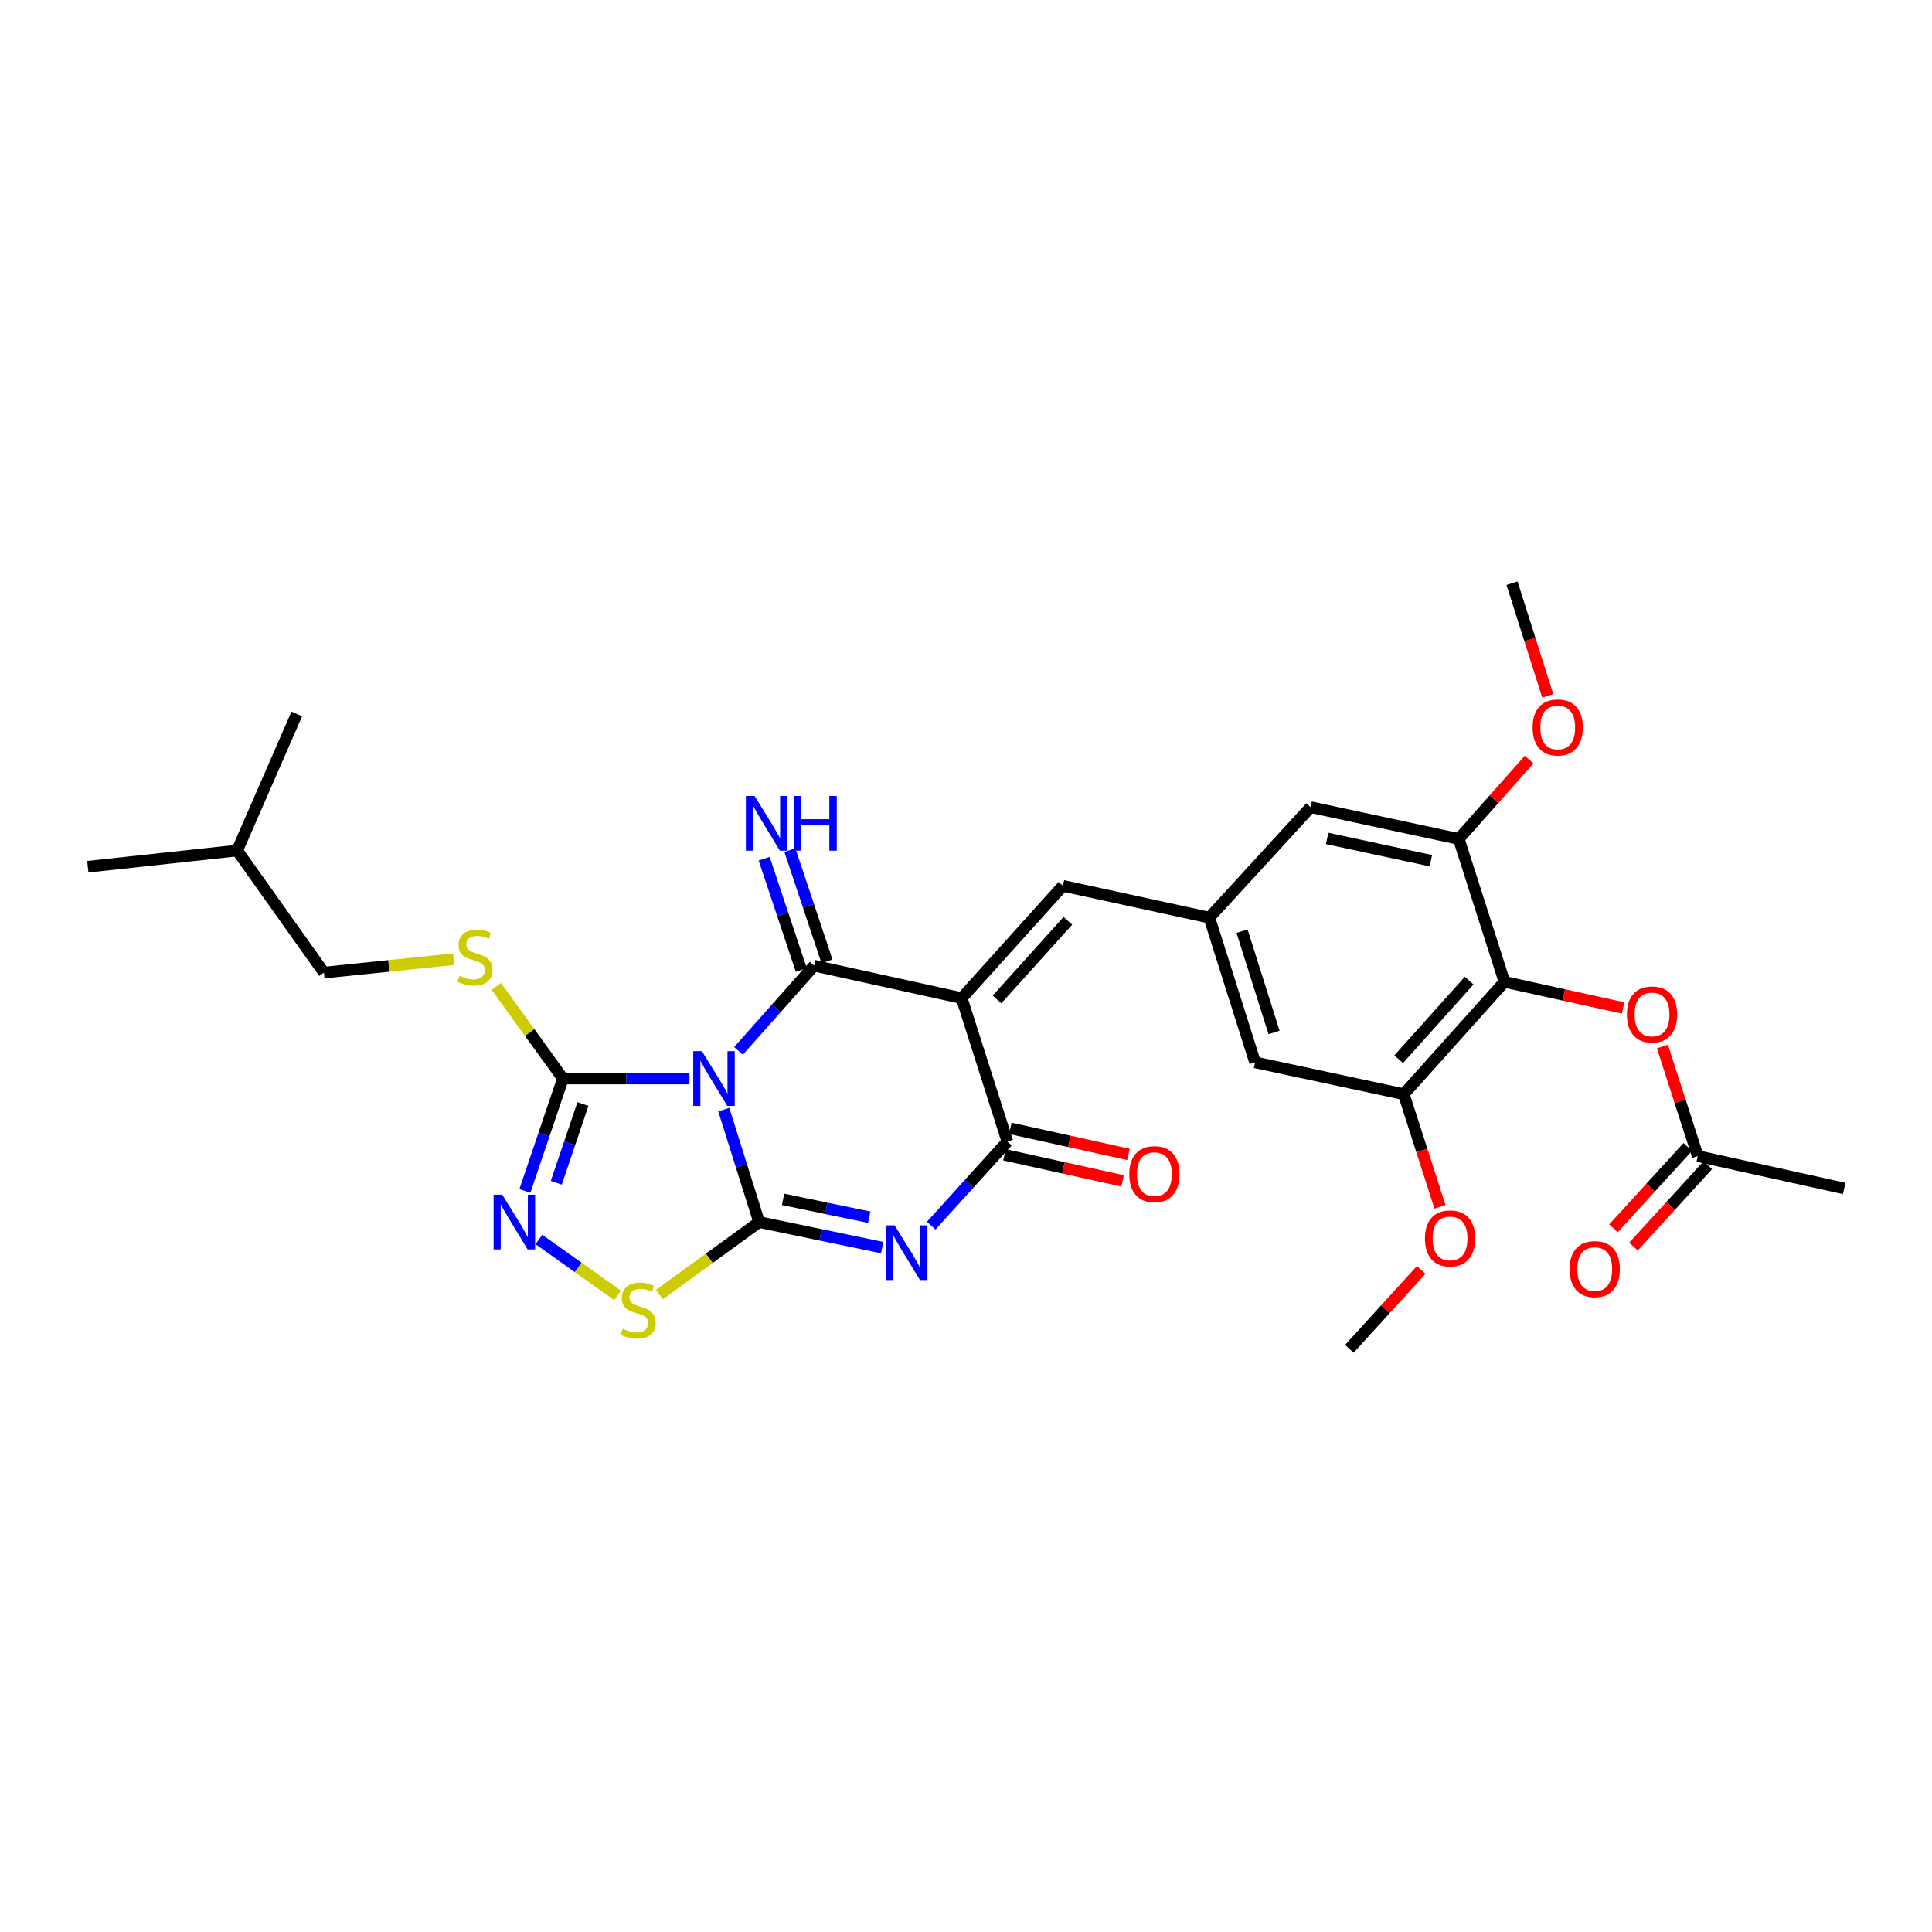 <?xml version='1.0' encoding='iso-8859-1'?>
<svg version='1.1' baseProfile='full'
              xmlns='http://www.w3.org/2000/svg'
                      xmlns:rdkit='http://www.rdkit.org/xml'
                      xmlns:xlink='http://www.w3.org/1999/xlink'
                  xml:space='preserve'
width='1000px' height='1000px' viewBox='0 0 1000 1000'>
<!-- END OF HEADER -->
<rect style='opacity:1.0;fill:#FFFFFF;stroke:none' width='1000' height='1000' x='0' y='0'> </rect>
<path class='bond-0' d='M 374.624,574.342 L 383.774,603.444' style='fill:none;fill-rule:evenodd;stroke:#0000FF;stroke-width:6px;stroke-linecap:butt;stroke-linejoin:miter;stroke-opacity:1' />
<path class='bond-0' d='M 383.774,603.444 L 392.924,632.545' style='fill:none;fill-rule:evenodd;stroke:#000000;stroke-width:6px;stroke-linecap:butt;stroke-linejoin:miter;stroke-opacity:1' />
<path class='bond-1' d='M 382.252,543.934 L 401.823,521.881' style='fill:none;fill-rule:evenodd;stroke:#0000FF;stroke-width:6px;stroke-linecap:butt;stroke-linejoin:miter;stroke-opacity:1' />
<path class='bond-1' d='M 401.823,521.881 L 421.394,499.828' style='fill:none;fill-rule:evenodd;stroke:#000000;stroke-width:6px;stroke-linecap:butt;stroke-linejoin:miter;stroke-opacity:1' />
<path class='bond-5' d='M 356.865,558.235 L 324.124,558.235' style='fill:none;fill-rule:evenodd;stroke:#0000FF;stroke-width:6px;stroke-linecap:butt;stroke-linejoin:miter;stroke-opacity:1' />
<path class='bond-5' d='M 324.124,558.235 L 291.383,558.235' style='fill:none;fill-rule:evenodd;stroke:#000000;stroke-width:6px;stroke-linecap:butt;stroke-linejoin:miter;stroke-opacity:1' />
<path class='bond-3' d='M 392.924,632.545 L 424.771,639.153' style='fill:none;fill-rule:evenodd;stroke:#000000;stroke-width:6px;stroke-linecap:butt;stroke-linejoin:miter;stroke-opacity:1' />
<path class='bond-3' d='M 424.771,639.153 L 456.617,645.761' style='fill:none;fill-rule:evenodd;stroke:#0000FF;stroke-width:6px;stroke-linecap:butt;stroke-linejoin:miter;stroke-opacity:1' />
<path class='bond-3' d='M 405.329,620.788 L 427.622,625.413' style='fill:none;fill-rule:evenodd;stroke:#000000;stroke-width:6px;stroke-linecap:butt;stroke-linejoin:miter;stroke-opacity:1' />
<path class='bond-3' d='M 427.622,625.413 L 449.914,630.039' style='fill:none;fill-rule:evenodd;stroke:#0000FF;stroke-width:6px;stroke-linecap:butt;stroke-linejoin:miter;stroke-opacity:1' />
<path class='bond-7' d='M 392.924,632.545 L 367.127,651.295' style='fill:none;fill-rule:evenodd;stroke:#000000;stroke-width:6px;stroke-linecap:butt;stroke-linejoin:miter;stroke-opacity:1' />
<path class='bond-7' d='M 367.127,651.295 L 341.33,670.044' style='fill:none;fill-rule:evenodd;stroke:#CCCC00;stroke-width:6px;stroke-linecap:butt;stroke-linejoin:miter;stroke-opacity:1' />
<path class='bond-2' d='M 421.394,499.828 L 497.77,516.621' style='fill:none;fill-rule:evenodd;stroke:#000000;stroke-width:6px;stroke-linecap:butt;stroke-linejoin:miter;stroke-opacity:1' />
<path class='bond-13' d='M 428.05,497.607 L 418.442,468.819' style='fill:none;fill-rule:evenodd;stroke:#000000;stroke-width:6px;stroke-linecap:butt;stroke-linejoin:miter;stroke-opacity:1' />
<path class='bond-13' d='M 418.442,468.819 L 408.835,440.031' style='fill:none;fill-rule:evenodd;stroke:#0000FF;stroke-width:6px;stroke-linecap:butt;stroke-linejoin:miter;stroke-opacity:1' />
<path class='bond-13' d='M 414.739,502.05 L 405.132,473.261' style='fill:none;fill-rule:evenodd;stroke:#000000;stroke-width:6px;stroke-linecap:butt;stroke-linejoin:miter;stroke-opacity:1' />
<path class='bond-13' d='M 405.132,473.261 L 395.524,444.473' style='fill:none;fill-rule:evenodd;stroke:#0000FF;stroke-width:6px;stroke-linecap:butt;stroke-linejoin:miter;stroke-opacity:1' />
<path class='bond-4' d='M 497.77,516.621 L 521.423,590.876' style='fill:none;fill-rule:evenodd;stroke:#000000;stroke-width:6px;stroke-linecap:butt;stroke-linejoin:miter;stroke-opacity:1' />
<path class='bond-9' d='M 497.77,516.621 L 550.166,458.51' style='fill:none;fill-rule:evenodd;stroke:#000000;stroke-width:6px;stroke-linecap:butt;stroke-linejoin:miter;stroke-opacity:1' />
<path class='bond-9' d='M 516.051,517.301 L 552.729,476.624' style='fill:none;fill-rule:evenodd;stroke:#000000;stroke-width:6px;stroke-linecap:butt;stroke-linejoin:miter;stroke-opacity:1' />
<path class='bond-31' d='M 481.988,634.399 L 501.706,612.638' style='fill:none;fill-rule:evenodd;stroke:#0000FF;stroke-width:6px;stroke-linecap:butt;stroke-linejoin:miter;stroke-opacity:1' />
<path class='bond-31' d='M 501.706,612.638 L 521.423,590.876' style='fill:none;fill-rule:evenodd;stroke:#000000;stroke-width:6px;stroke-linecap:butt;stroke-linejoin:miter;stroke-opacity:1' />
<path class='bond-19' d='M 519.911,597.728 L 550.481,604.474' style='fill:none;fill-rule:evenodd;stroke:#000000;stroke-width:6px;stroke-linecap:butt;stroke-linejoin:miter;stroke-opacity:1' />
<path class='bond-19' d='M 550.481,604.474 L 581.051,611.221' style='fill:none;fill-rule:evenodd;stroke:#FF0000;stroke-width:6px;stroke-linecap:butt;stroke-linejoin:miter;stroke-opacity:1' />
<path class='bond-19' d='M 522.935,584.025 L 553.505,590.772' style='fill:none;fill-rule:evenodd;stroke:#000000;stroke-width:6px;stroke-linecap:butt;stroke-linejoin:miter;stroke-opacity:1' />
<path class='bond-19' d='M 553.505,590.772 L 584.075,597.518' style='fill:none;fill-rule:evenodd;stroke:#FF0000;stroke-width:6px;stroke-linecap:butt;stroke-linejoin:miter;stroke-opacity:1' />
<path class='bond-6' d='M 291.383,558.235 L 281.533,587.329' style='fill:none;fill-rule:evenodd;stroke:#000000;stroke-width:6px;stroke-linecap:butt;stroke-linejoin:miter;stroke-opacity:1' />
<path class='bond-6' d='M 281.533,587.329 L 271.683,616.424' style='fill:none;fill-rule:evenodd;stroke:#0000FF;stroke-width:6px;stroke-linecap:butt;stroke-linejoin:miter;stroke-opacity:1' />
<path class='bond-6' d='M 301.719,571.463 L 294.825,591.829' style='fill:none;fill-rule:evenodd;stroke:#000000;stroke-width:6px;stroke-linecap:butt;stroke-linejoin:miter;stroke-opacity:1' />
<path class='bond-6' d='M 294.825,591.829 L 287.93,612.195' style='fill:none;fill-rule:evenodd;stroke:#0000FF;stroke-width:6px;stroke-linecap:butt;stroke-linejoin:miter;stroke-opacity:1' />
<path class='bond-15' d='M 291.383,558.235 L 274.122,534.397' style='fill:none;fill-rule:evenodd;stroke:#000000;stroke-width:6px;stroke-linecap:butt;stroke-linejoin:miter;stroke-opacity:1' />
<path class='bond-15' d='M 274.122,534.397 L 256.861,510.559' style='fill:none;fill-rule:evenodd;stroke:#CCCC00;stroke-width:6px;stroke-linecap:butt;stroke-linejoin:miter;stroke-opacity:1' />
<path class='bond-30' d='M 278.931,641.566 L 299.295,656.025' style='fill:none;fill-rule:evenodd;stroke:#0000FF;stroke-width:6px;stroke-linecap:butt;stroke-linejoin:miter;stroke-opacity:1' />
<path class='bond-30' d='M 299.295,656.025 L 319.66,670.484' style='fill:none;fill-rule:evenodd;stroke:#CCCC00;stroke-width:6px;stroke-linecap:butt;stroke-linejoin:miter;stroke-opacity:1' />
<path class='bond-8' d='M 778.702,508.209 L 726.587,566.335' style='fill:none;fill-rule:evenodd;stroke:#000000;stroke-width:6px;stroke-linecap:butt;stroke-linejoin:miter;stroke-opacity:1' />
<path class='bond-8' d='M 760.437,507.56 L 723.956,548.248' style='fill:none;fill-rule:evenodd;stroke:#000000;stroke-width:6px;stroke-linecap:butt;stroke-linejoin:miter;stroke-opacity:1' />
<path class='bond-14' d='M 778.702,508.209 L 809.416,514.961' style='fill:none;fill-rule:evenodd;stroke:#000000;stroke-width:6px;stroke-linecap:butt;stroke-linejoin:miter;stroke-opacity:1' />
<path class='bond-14' d='M 809.416,514.961 L 840.131,521.714' style='fill:none;fill-rule:evenodd;stroke:#FF0000;stroke-width:6px;stroke-linecap:butt;stroke-linejoin:miter;stroke-opacity:1' />
<path class='bond-32' d='M 778.702,508.209 L 755.057,434.25' style='fill:none;fill-rule:evenodd;stroke:#000000;stroke-width:6px;stroke-linecap:butt;stroke-linejoin:miter;stroke-opacity:1' />
<path class='bond-12' d='M 550.166,458.51 L 625.95,474.975' style='fill:none;fill-rule:evenodd;stroke:#000000;stroke-width:6px;stroke-linecap:butt;stroke-linejoin:miter;stroke-opacity:1' />
<path class='bond-10' d='M 755.057,434.25 L 678.377,417.785' style='fill:none;fill-rule:evenodd;stroke:#000000;stroke-width:6px;stroke-linecap:butt;stroke-linejoin:miter;stroke-opacity:1' />
<path class='bond-10' d='M 740.609,445.5 L 686.933,433.974' style='fill:none;fill-rule:evenodd;stroke:#000000;stroke-width:6px;stroke-linecap:butt;stroke-linejoin:miter;stroke-opacity:1' />
<path class='bond-22' d='M 755.057,434.25 L 773.271,413.696' style='fill:none;fill-rule:evenodd;stroke:#000000;stroke-width:6px;stroke-linecap:butt;stroke-linejoin:miter;stroke-opacity:1' />
<path class='bond-22' d='M 773.271,413.696 L 791.485,393.142' style='fill:none;fill-rule:evenodd;stroke:#FF0000;stroke-width:6px;stroke-linecap:butt;stroke-linejoin:miter;stroke-opacity:1' />
<path class='bond-11' d='M 726.587,566.335 L 649.626,549.87' style='fill:none;fill-rule:evenodd;stroke:#000000;stroke-width:6px;stroke-linecap:butt;stroke-linejoin:miter;stroke-opacity:1' />
<path class='bond-21' d='M 726.587,566.335 L 735.954,595.491' style='fill:none;fill-rule:evenodd;stroke:#000000;stroke-width:6px;stroke-linecap:butt;stroke-linejoin:miter;stroke-opacity:1' />
<path class='bond-21' d='M 735.954,595.491 L 745.321,624.647' style='fill:none;fill-rule:evenodd;stroke:#FF0000;stroke-width:6px;stroke-linecap:butt;stroke-linejoin:miter;stroke-opacity:1' />
<path class='bond-17' d='M 625.95,474.975 L 678.377,417.785' style='fill:none;fill-rule:evenodd;stroke:#000000;stroke-width:6px;stroke-linecap:butt;stroke-linejoin:miter;stroke-opacity:1' />
<path class='bond-18' d='M 625.95,474.975 L 649.626,549.87' style='fill:none;fill-rule:evenodd;stroke:#000000;stroke-width:6px;stroke-linecap:butt;stroke-linejoin:miter;stroke-opacity:1' />
<path class='bond-18' d='M 642.881,481.98 L 659.454,534.406' style='fill:none;fill-rule:evenodd;stroke:#000000;stroke-width:6px;stroke-linecap:butt;stroke-linejoin:miter;stroke-opacity:1' />
<path class='bond-16' d='M 860.469,541.689 L 869.616,570.04' style='fill:none;fill-rule:evenodd;stroke:#FF0000;stroke-width:6px;stroke-linecap:butt;stroke-linejoin:miter;stroke-opacity:1' />
<path class='bond-16' d='M 869.616,570.04 L 878.762,598.392' style='fill:none;fill-rule:evenodd;stroke:#000000;stroke-width:6px;stroke-linecap:butt;stroke-linejoin:miter;stroke-opacity:1' />
<path class='bond-23' d='M 234.795,496.48 L 201.228,499.951' style='fill:none;fill-rule:evenodd;stroke:#CCCC00;stroke-width:6px;stroke-linecap:butt;stroke-linejoin:miter;stroke-opacity:1' />
<path class='bond-23' d='M 201.228,499.951 L 167.662,503.422' style='fill:none;fill-rule:evenodd;stroke:#000000;stroke-width:6px;stroke-linecap:butt;stroke-linejoin:miter;stroke-opacity:1' />
<path class='bond-20' d='M 873.581,593.66 L 854.352,614.719' style='fill:none;fill-rule:evenodd;stroke:#000000;stroke-width:6px;stroke-linecap:butt;stroke-linejoin:miter;stroke-opacity:1' />
<path class='bond-20' d='M 854.352,614.719 L 835.123,635.777' style='fill:none;fill-rule:evenodd;stroke:#FF0000;stroke-width:6px;stroke-linecap:butt;stroke-linejoin:miter;stroke-opacity:1' />
<path class='bond-20' d='M 883.943,603.123 L 864.714,624.181' style='fill:none;fill-rule:evenodd;stroke:#000000;stroke-width:6px;stroke-linecap:butt;stroke-linejoin:miter;stroke-opacity:1' />
<path class='bond-20' d='M 864.714,624.181 L 845.485,645.239' style='fill:none;fill-rule:evenodd;stroke:#FF0000;stroke-width:6px;stroke-linecap:butt;stroke-linejoin:miter;stroke-opacity:1' />
<path class='bond-24' d='M 878.762,598.392 L 954.545,615.145' style='fill:none;fill-rule:evenodd;stroke:#000000;stroke-width:6px;stroke-linecap:butt;stroke-linejoin:miter;stroke-opacity:1' />
<path class='bond-27' d='M 735.616,657.322 L 717.026,677.731' style='fill:none;fill-rule:evenodd;stroke:#FF0000;stroke-width:6px;stroke-linecap:butt;stroke-linejoin:miter;stroke-opacity:1' />
<path class='bond-27' d='M 717.026,677.731 L 698.436,698.14' style='fill:none;fill-rule:evenodd;stroke:#000000;stroke-width:6px;stroke-linecap:butt;stroke-linejoin:miter;stroke-opacity:1' />
<path class='bond-26' d='M 801.115,360.175 L 791.869,331.018' style='fill:none;fill-rule:evenodd;stroke:#FF0000;stroke-width:6px;stroke-linecap:butt;stroke-linejoin:miter;stroke-opacity:1' />
<path class='bond-26' d='M 791.869,331.018 L 782.623,301.86' style='fill:none;fill-rule:evenodd;stroke:#000000;stroke-width:6px;stroke-linecap:butt;stroke-linejoin:miter;stroke-opacity:1' />
<path class='bond-25' d='M 167.662,503.422 L 122.743,440.245' style='fill:none;fill-rule:evenodd;stroke:#000000;stroke-width:6px;stroke-linecap:butt;stroke-linejoin:miter;stroke-opacity:1' />
<path class='bond-28' d='M 122.743,440.245 L 45.455,448.625' style='fill:none;fill-rule:evenodd;stroke:#000000;stroke-width:6px;stroke-linecap:butt;stroke-linejoin:miter;stroke-opacity:1' />
<path class='bond-29' d='M 122.743,440.245 L 153.614,369.544' style='fill:none;fill-rule:evenodd;stroke:#000000;stroke-width:6px;stroke-linecap:butt;stroke-linejoin:miter;stroke-opacity:1' />
<path  class='atom-0' d='M 363.3 544.075
L 372.58 559.075
Q 373.5 560.555, 374.98 563.235
Q 376.46 565.915, 376.54 566.075
L 376.54 544.075
L 380.3 544.075
L 380.3 572.395
L 376.42 572.395
L 366.46 555.995
Q 365.3 554.075, 364.06 551.875
Q 362.86 549.675, 362.5 548.995
L 362.5 572.395
L 358.82 572.395
L 358.82 544.075
L 363.3 544.075
' fill='#0000FF'/>
<path  class='atom-4' d='M 463.048 634.234
L 472.328 649.234
Q 473.248 650.714, 474.728 653.394
Q 476.208 656.074, 476.288 656.234
L 476.288 634.234
L 480.048 634.234
L 480.048 662.554
L 476.168 662.554
L 466.208 646.154
Q 465.048 644.234, 463.808 642.034
Q 462.608 639.834, 462.248 639.154
L 462.248 662.554
L 458.568 662.554
L 458.568 634.234
L 463.048 634.234
' fill='#0000FF'/>
<path  class='atom-7' d='M 259.966 618.385
L 269.246 633.385
Q 270.166 634.865, 271.646 637.545
Q 273.126 640.225, 273.206 640.385
L 273.206 618.385
L 276.966 618.385
L 276.966 646.705
L 273.086 646.705
L 263.126 630.305
Q 261.966 628.385, 260.726 626.185
Q 259.526 623.985, 259.166 623.305
L 259.166 646.705
L 255.486 646.705
L 255.486 618.385
L 259.966 618.385
' fill='#0000FF'/>
<path  class='atom-8' d='M 322.315 687.77
Q 322.635 687.89, 323.955 688.45
Q 325.275 689.01, 326.715 689.37
Q 328.195 689.69, 329.635 689.69
Q 332.315 689.69, 333.875 688.41
Q 335.435 687.09, 335.435 684.81
Q 335.435 683.25, 334.635 682.29
Q 333.875 681.33, 332.675 680.81
Q 331.475 680.29, 329.475 679.69
Q 326.955 678.93, 325.435 678.21
Q 323.955 677.49, 322.875 675.97
Q 321.835 674.45, 321.835 671.89
Q 321.835 668.33, 324.235 666.13
Q 326.675 663.93, 331.475 663.93
Q 334.755 663.93, 338.475 665.49
L 337.555 668.57
Q 334.155 667.17, 331.595 667.17
Q 328.835 667.17, 327.315 668.33
Q 325.795 669.45, 325.835 671.41
Q 325.835 672.93, 326.595 673.85
Q 327.395 674.77, 328.515 675.29
Q 329.675 675.81, 331.595 676.41
Q 334.155 677.21, 335.675 678.01
Q 337.195 678.81, 338.275 680.45
Q 339.395 682.05, 339.395 684.81
Q 339.395 688.73, 336.755 690.85
Q 334.155 692.93, 329.795 692.93
Q 327.275 692.93, 325.355 692.37
Q 323.475 691.85, 321.235 690.93
L 322.315 687.77
' fill='#CCCC00'/>
<path  class='atom-14' d='M 390.546 411.99
L 399.826 426.99
Q 400.746 428.47, 402.226 431.15
Q 403.706 433.83, 403.786 433.99
L 403.786 411.99
L 407.546 411.99
L 407.546 440.31
L 403.666 440.31
L 393.706 423.91
Q 392.546 421.99, 391.306 419.79
Q 390.106 417.59, 389.746 416.91
L 389.746 440.31
L 386.066 440.31
L 386.066 411.99
L 390.546 411.99
' fill='#0000FF'/>
<path  class='atom-14' d='M 410.946 411.99
L 414.786 411.99
L 414.786 424.03
L 429.266 424.03
L 429.266 411.99
L 433.106 411.99
L 433.106 440.31
L 429.266 440.31
L 429.266 427.23
L 414.786 427.23
L 414.786 440.31
L 410.946 440.31
L 410.946 411.99
' fill='#0000FF'/>
<path  class='atom-15' d='M 842.086 525.081
Q 842.086 518.281, 845.446 514.481
Q 848.806 510.681, 855.086 510.681
Q 861.366 510.681, 864.726 514.481
Q 868.086 518.281, 868.086 525.081
Q 868.086 531.961, 864.686 535.881
Q 861.286 539.761, 855.086 539.761
Q 848.846 539.761, 845.446 535.881
Q 842.086 532.001, 842.086 525.081
M 855.086 536.561
Q 859.406 536.561, 861.726 533.681
Q 864.086 530.761, 864.086 525.081
Q 864.086 519.521, 861.726 516.721
Q 859.406 513.881, 855.086 513.881
Q 850.766 513.881, 848.406 516.681
Q 846.086 519.481, 846.086 525.081
Q 846.086 530.801, 848.406 533.681
Q 850.766 536.561, 855.086 536.561
' fill='#FF0000'/>
<path  class='atom-16' d='M 237.839 505.058
Q 238.159 505.178, 239.479 505.738
Q 240.799 506.298, 242.239 506.658
Q 243.719 506.978, 245.159 506.978
Q 247.839 506.978, 249.399 505.698
Q 250.959 504.378, 250.959 502.098
Q 250.959 500.538, 250.159 499.578
Q 249.399 498.618, 248.199 498.098
Q 246.999 497.578, 244.999 496.978
Q 242.479 496.218, 240.959 495.498
Q 239.479 494.778, 238.399 493.258
Q 237.359 491.738, 237.359 489.178
Q 237.359 485.618, 239.759 483.418
Q 242.199 481.218, 246.999 481.218
Q 250.279 481.218, 253.999 482.778
L 253.079 485.858
Q 249.679 484.458, 247.119 484.458
Q 244.359 484.458, 242.839 485.618
Q 241.319 486.738, 241.359 488.698
Q 241.359 490.218, 242.119 491.138
Q 242.919 492.058, 244.039 492.578
Q 245.199 493.098, 247.119 493.698
Q 249.679 494.498, 251.199 495.298
Q 252.719 496.098, 253.799 497.738
Q 254.919 499.338, 254.919 502.098
Q 254.919 506.018, 252.279 508.138
Q 249.679 510.218, 245.319 510.218
Q 242.799 510.218, 240.879 509.658
Q 238.999 509.138, 236.759 508.218
L 237.839 505.058
' fill='#CCCC00'/>
<path  class='atom-20' d='M 584.511 607.749
Q 584.511 600.949, 587.871 597.149
Q 591.231 593.349, 597.511 593.349
Q 603.791 593.349, 607.151 597.149
Q 610.511 600.949, 610.511 607.749
Q 610.511 614.629, 607.111 618.549
Q 603.711 622.429, 597.511 622.429
Q 591.271 622.429, 587.871 618.549
Q 584.511 614.669, 584.511 607.749
M 597.511 619.229
Q 601.831 619.229, 604.151 616.349
Q 606.511 613.429, 606.511 607.749
Q 606.511 602.189, 604.151 599.389
Q 601.831 596.549, 597.511 596.549
Q 593.191 596.549, 590.831 599.349
Q 588.511 602.149, 588.511 607.749
Q 588.511 613.469, 590.831 616.349
Q 593.191 619.229, 597.511 619.229
' fill='#FF0000'/>
<path  class='atom-21' d='M 812.423 656.886
Q 812.423 650.086, 815.783 646.286
Q 819.143 642.486, 825.423 642.486
Q 831.703 642.486, 835.063 646.286
Q 838.423 650.086, 838.423 656.886
Q 838.423 663.766, 835.023 667.686
Q 831.623 671.566, 825.423 671.566
Q 819.183 671.566, 815.783 667.686
Q 812.423 663.806, 812.423 656.886
M 825.423 668.366
Q 829.743 668.366, 832.063 665.486
Q 834.423 662.566, 834.423 656.886
Q 834.423 651.326, 832.063 648.526
Q 829.743 645.686, 825.423 645.686
Q 821.103 645.686, 818.743 648.486
Q 816.423 651.286, 816.423 656.886
Q 816.423 662.606, 818.743 665.486
Q 821.103 668.366, 825.423 668.366
' fill='#FF0000'/>
<path  class='atom-22' d='M 737.551 641.006
Q 737.551 634.206, 740.911 630.406
Q 744.271 626.606, 750.551 626.606
Q 756.831 626.606, 760.191 630.406
Q 763.551 634.206, 763.551 641.006
Q 763.551 647.886, 760.151 651.806
Q 756.751 655.686, 750.551 655.686
Q 744.311 655.686, 740.911 651.806
Q 737.551 647.926, 737.551 641.006
M 750.551 652.486
Q 754.871 652.486, 757.191 649.606
Q 759.551 646.686, 759.551 641.006
Q 759.551 635.446, 757.191 632.646
Q 754.871 629.806, 750.551 629.806
Q 746.231 629.806, 743.871 632.606
Q 741.551 635.406, 741.551 641.006
Q 741.551 646.726, 743.871 649.606
Q 746.231 652.486, 750.551 652.486
' fill='#FF0000'/>
<path  class='atom-23' d='M 793.276 376.531
Q 793.276 369.731, 796.636 365.931
Q 799.996 362.131, 806.276 362.131
Q 812.556 362.131, 815.916 365.931
Q 819.276 369.731, 819.276 376.531
Q 819.276 383.411, 815.876 387.331
Q 812.476 391.211, 806.276 391.211
Q 800.036 391.211, 796.636 387.331
Q 793.276 383.451, 793.276 376.531
M 806.276 388.011
Q 810.596 388.011, 812.916 385.131
Q 815.276 382.211, 815.276 376.531
Q 815.276 370.971, 812.916 368.171
Q 810.596 365.331, 806.276 365.331
Q 801.956 365.331, 799.596 368.131
Q 797.276 370.931, 797.276 376.531
Q 797.276 382.251, 799.596 385.131
Q 801.956 388.011, 806.276 388.011
' fill='#FF0000'/>
</svg>
